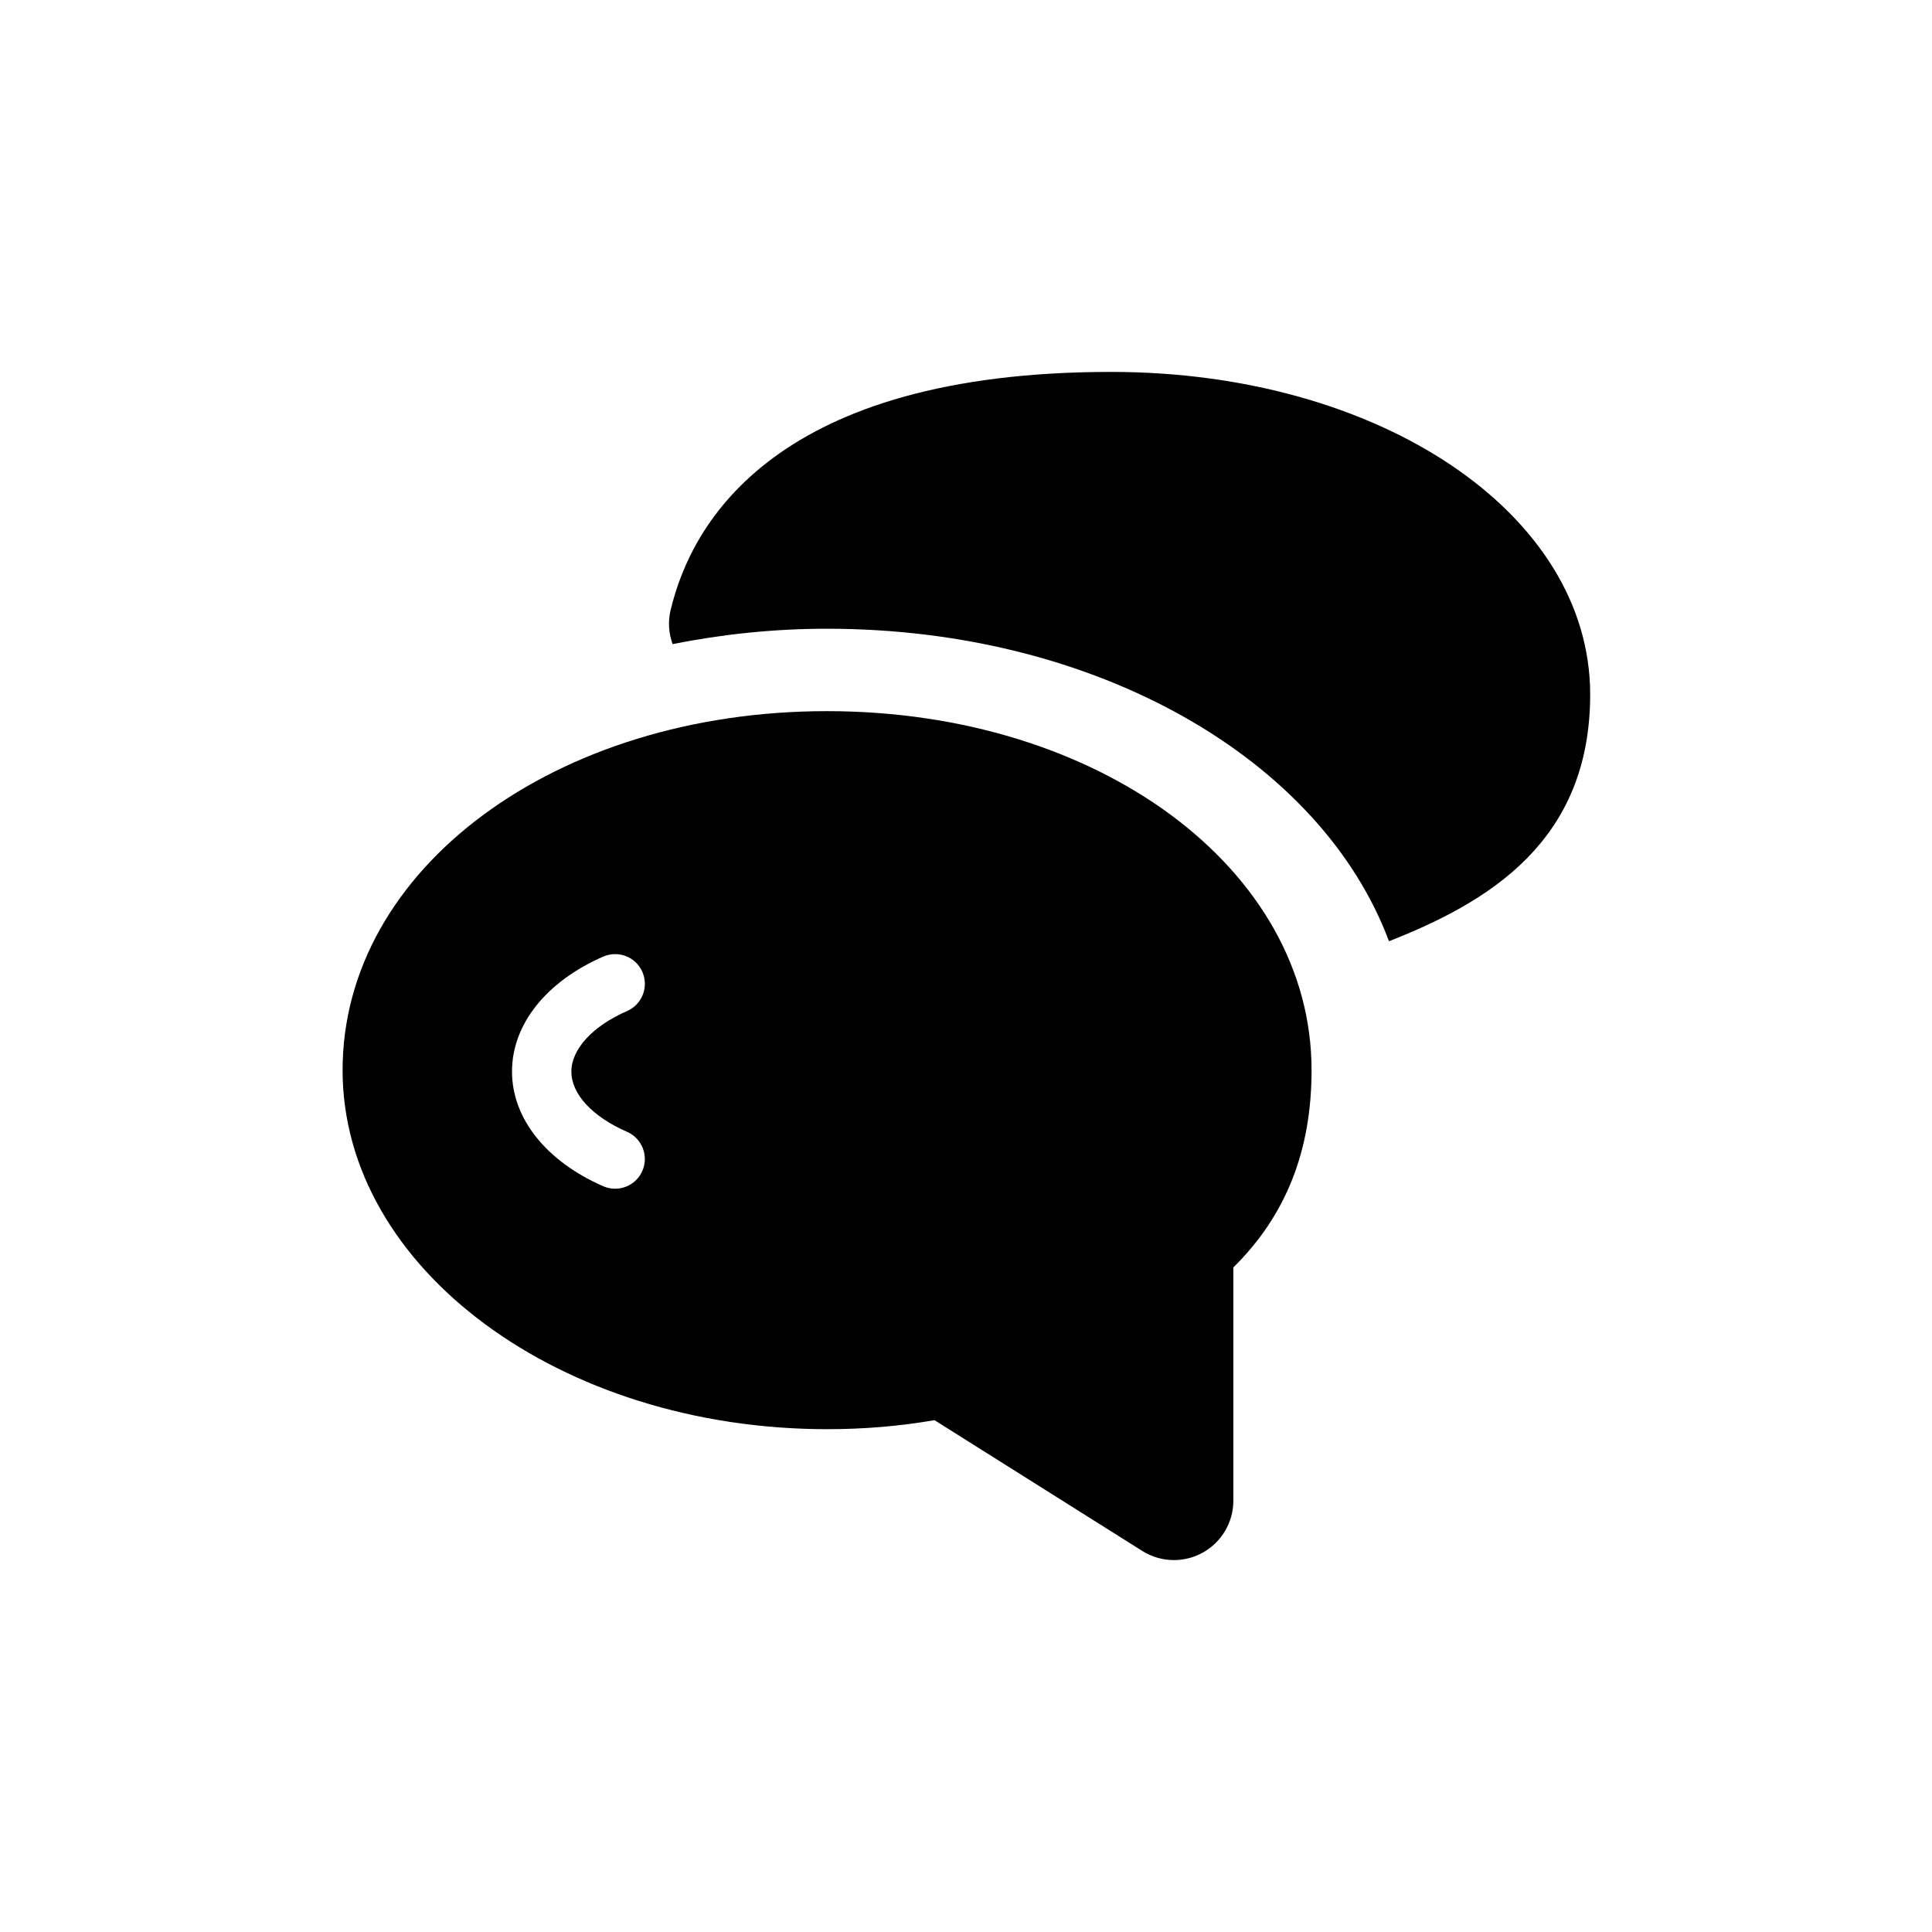 <?xml version="1.0" encoding="UTF-8"?>
<!-- Uploaded to: ICON Repo, www.iconrepo.com, Generator: ICON Repo Mixer Tools -->
<svg fill="#000000" width="800px" height="800px" version="1.1" viewBox="144 144 512 512" xmlns="http://www.w3.org/2000/svg">
 <g>
  <path d="m438.47 242.56c-88.625 0-111.2 39.605-116.77 63.211-0.723 3.062-0.465 6.125 0.543 8.918 12.996-2.574 26.664-4.07 40.902-4.07 71.508 0 130.91 34.559 148.95 82.82 26.582-10.445 53.316-26.535 53.316-65.41 0.012-47.918-55.754-85.469-126.94-85.469z"/>
  <path d="m363.16 332.46c-71.98 0-128.37 41.801-128.37 95.148 0 52.461 57.625 95.141 128.45 95.141 9.723 0 19.082-0.789 28.418-2.387l55.051 34.652c2.57 1.617 5.484 2.426 8.395 2.426 2.613 0 5.234-0.652 7.613-1.961 5.016-2.777 8.133-8.043 8.133-13.781v-61.82c13.934-13.73 20.727-30.906 20.727-52.277 0-53.348-56.402-95.141-128.42-95.141zm-52.992 111.48c3.984 1.738 5.801 6.383 4.062 10.359-1.289 2.961-4.18 4.723-7.219 4.723-1.047 0-2.125-0.203-3.141-0.66-15.145-6.613-24.184-17.98-24.184-30.402 0-12.461 9.035-23.844 24.184-30.457 4.031-1.73 8.637 0.094 10.367 4.07 1.738 3.992-0.086 8.629-4.07 10.367-9.094 3.969-14.746 10.102-14.746 16.02 0 5.973 5.512 11.941 14.746 15.98z"/>
 </g>
</svg>